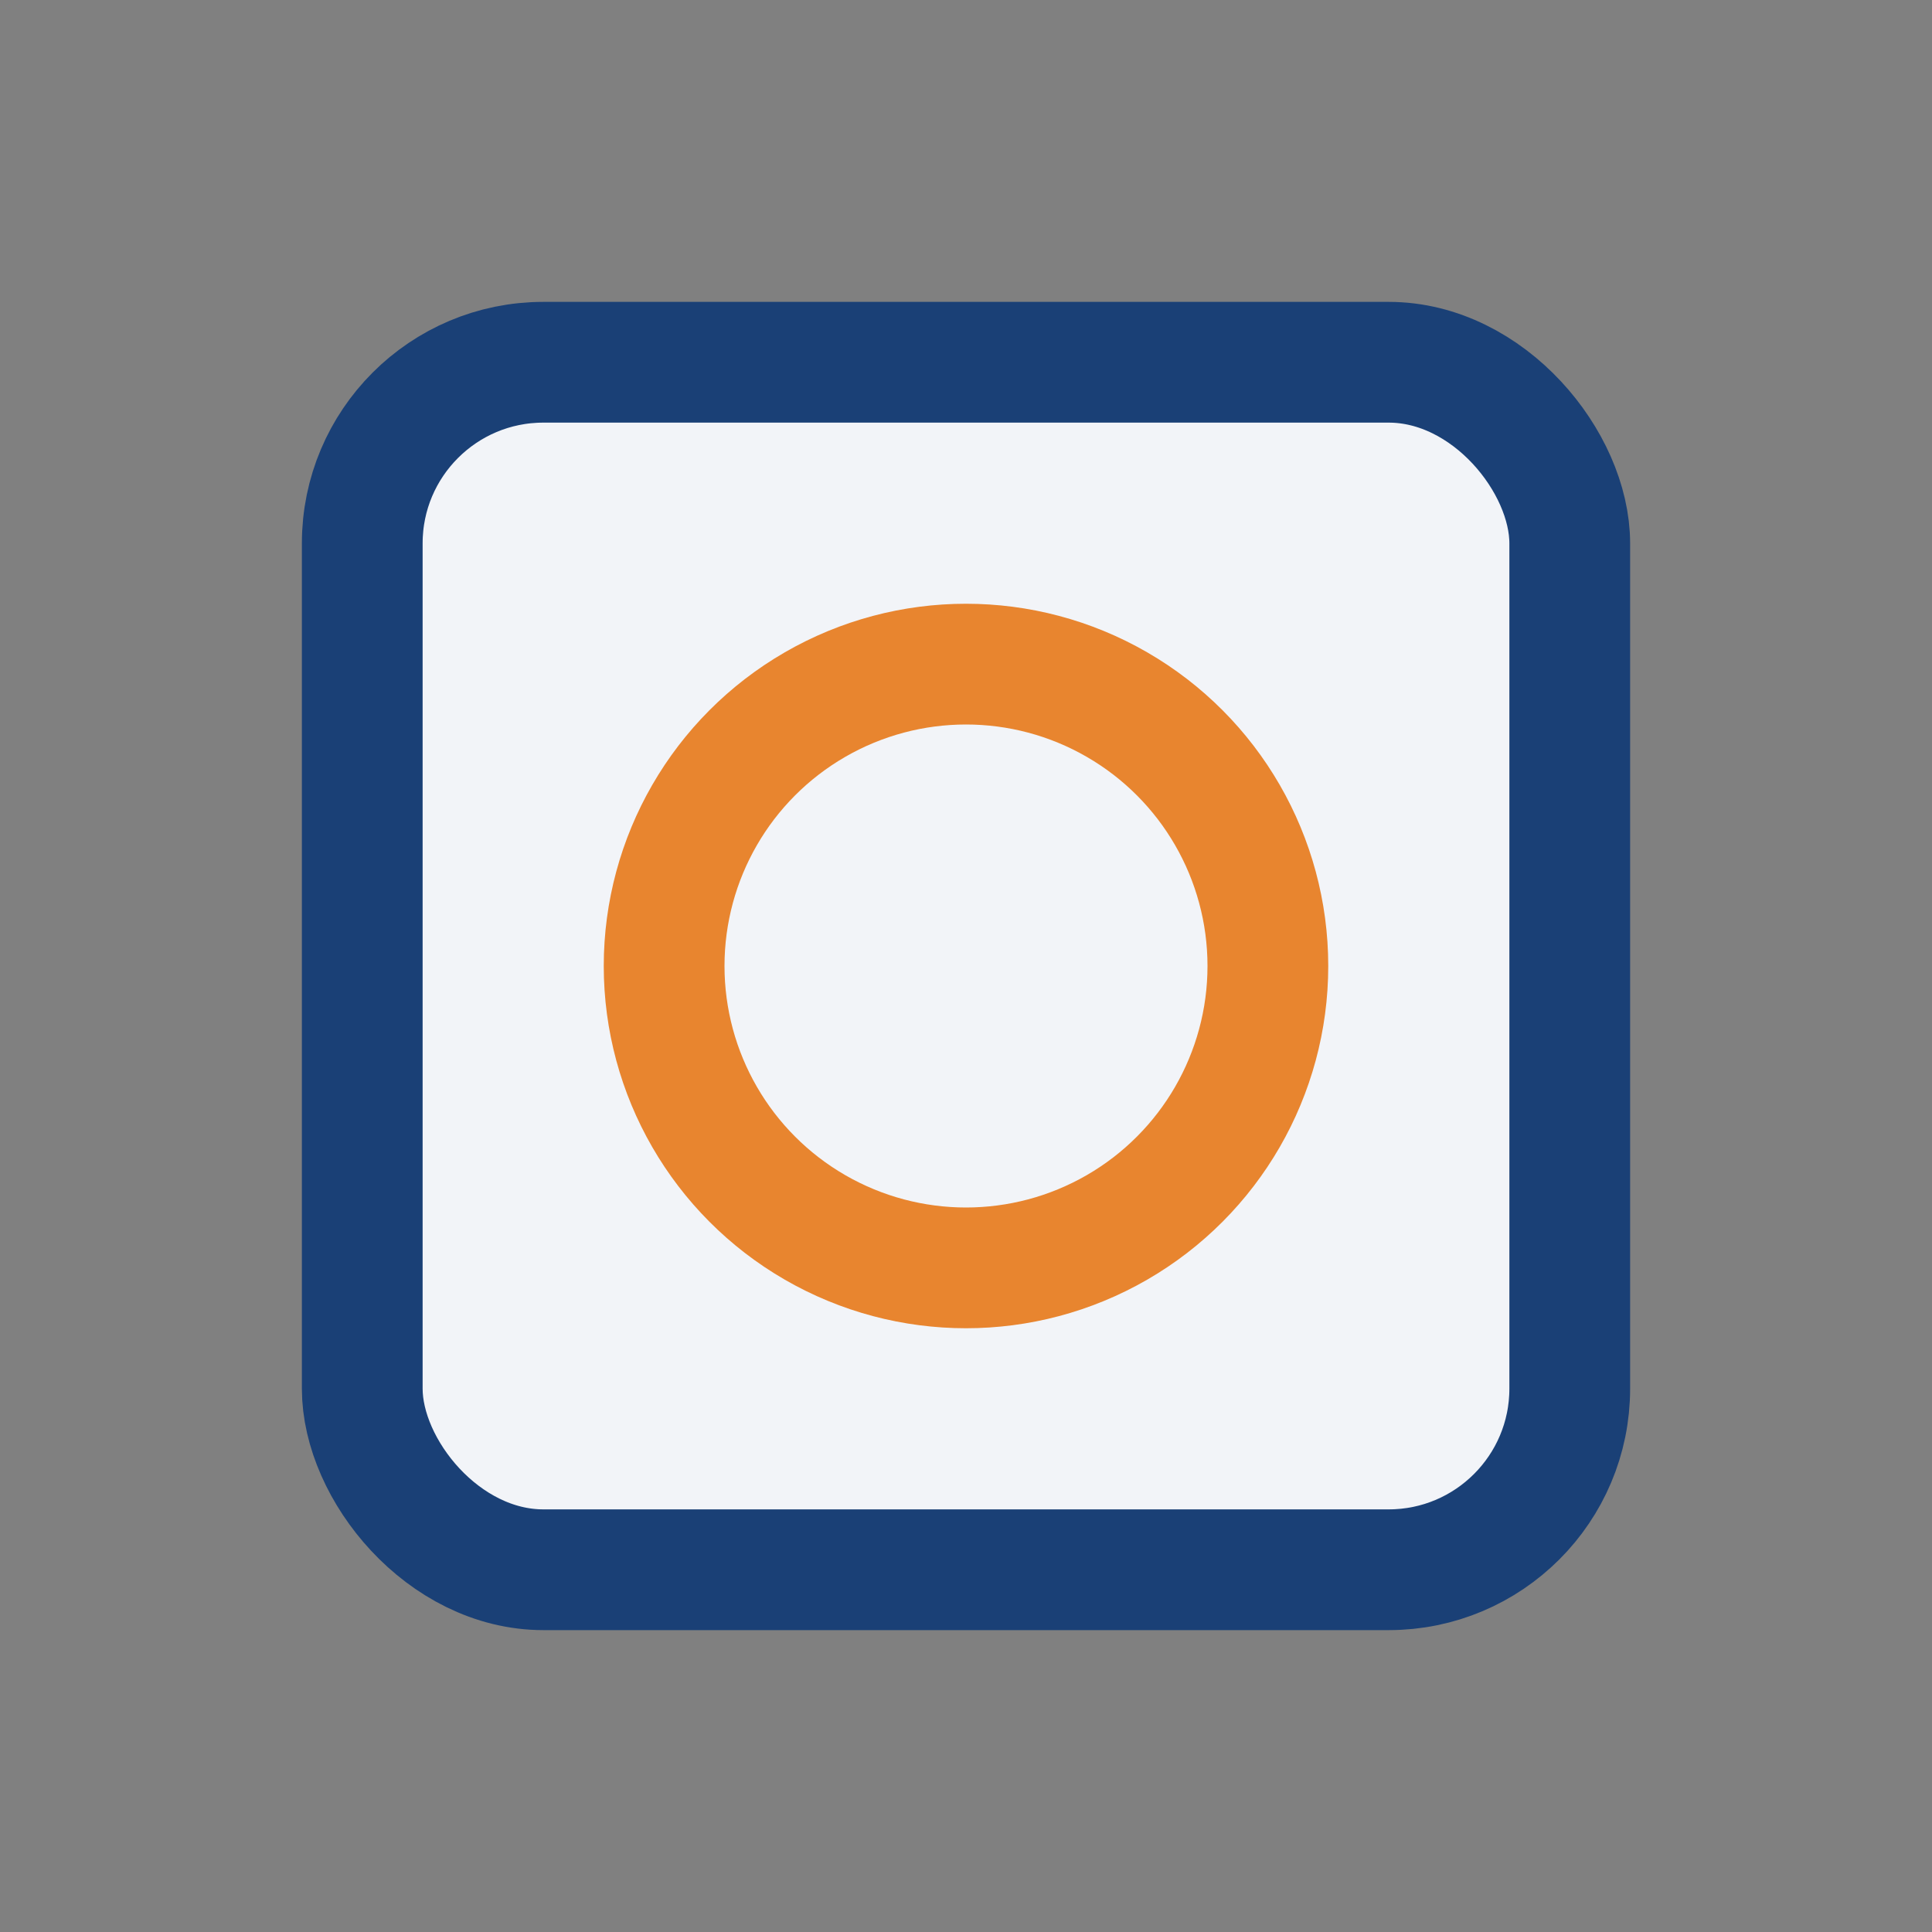<?xml version="1.0" encoding="UTF-8"?>
<svg xmlns="http://www.w3.org/2000/svg" width="32" height="32" viewBox="0 0 32 32"><rect x="0" y="0" width="32" height="32" fill="#808080" stroke="none"/><rect x="6" y="6" width="20" height="20" rx="3" fill="#F2F4F8" stroke="#1A4076" stroke-width="2"/><circle cx="16" cy="16" r="5" fill="none" stroke="#E8852F" stroke-width="2"/></svg>